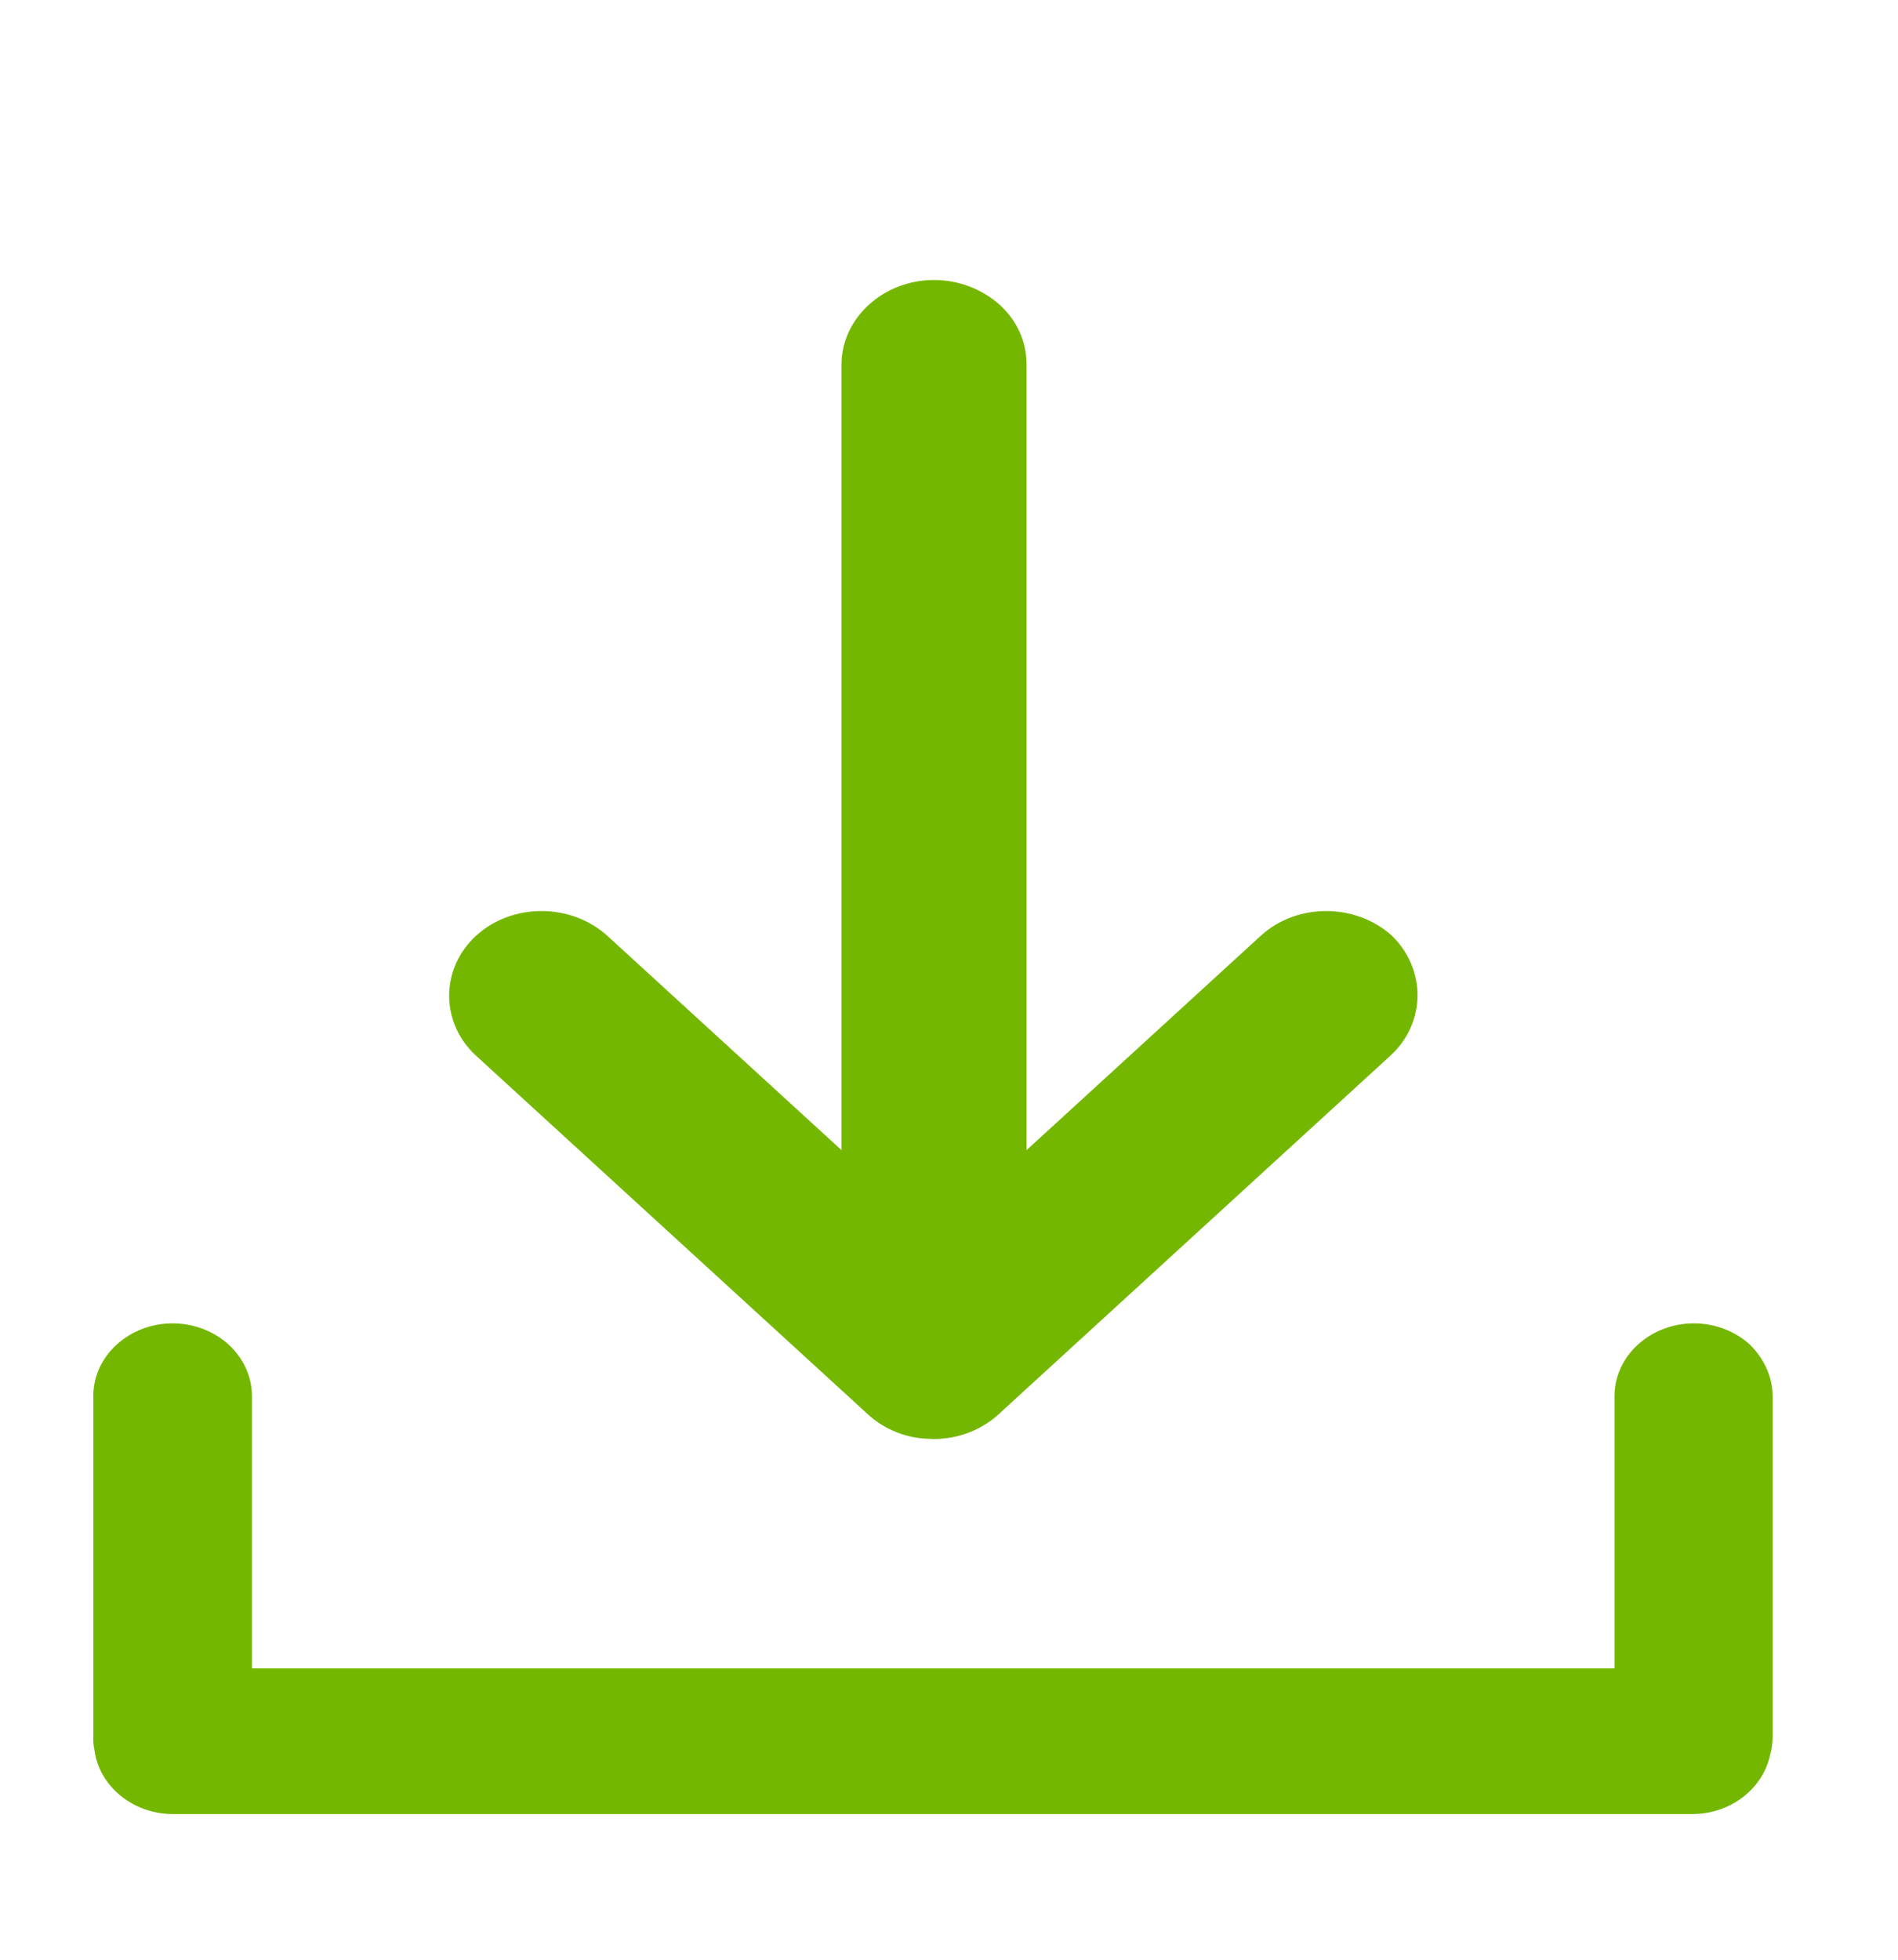 <svg width="31" height="32" viewBox="0 0 31 32" fill="none" xmlns="http://www.w3.org/2000/svg">
<path d="M28.953 22.802V28.357C28.953 28.468 28.935 28.571 28.909 28.666C28.788 29.211 28.262 29.622 27.64 29.622H2.828C2.163 29.622 1.61 29.156 1.541 28.563C1.524 28.492 1.524 28.429 1.524 28.349V22.794C1.524 22.138 2.111 21.609 2.819 21.609C3.173 21.609 3.502 21.743 3.735 21.956C3.968 22.17 4.115 22.47 4.115 22.794V27.243H26.37V22.794C26.37 22.138 26.957 21.609 27.666 21.609C28.02 21.609 28.348 21.743 28.581 21.956C28.806 22.178 28.953 22.478 28.953 22.802Z" fill="#74B700"/>
<path d="M22.708 17.239L16.343 23.063C16.335 23.079 16.317 23.087 16.309 23.095C16.076 23.308 15.774 23.442 15.471 23.482C15.445 23.482 15.419 23.49 15.393 23.49C15.342 23.498 15.29 23.498 15.238 23.498L15.091 23.49C15.065 23.49 15.039 23.482 15.014 23.482C14.703 23.442 14.409 23.308 14.176 23.095C14.167 23.087 14.15 23.071 14.141 23.063L7.776 17.239C7.483 16.971 7.336 16.615 7.336 16.259C7.336 15.904 7.483 15.548 7.776 15.279C8.364 14.742 9.322 14.742 9.918 15.279L13.744 18.78V5.954C13.744 5.196 14.426 4.572 15.255 4.572C15.67 4.572 16.05 4.73 16.326 4.975C16.603 5.227 16.767 5.567 16.767 5.954V18.78L20.593 15.279C21.18 14.742 22.138 14.742 22.734 15.279C23.296 15.825 23.296 16.702 22.708 17.239Z" fill="#74B700"/>
</svg>
